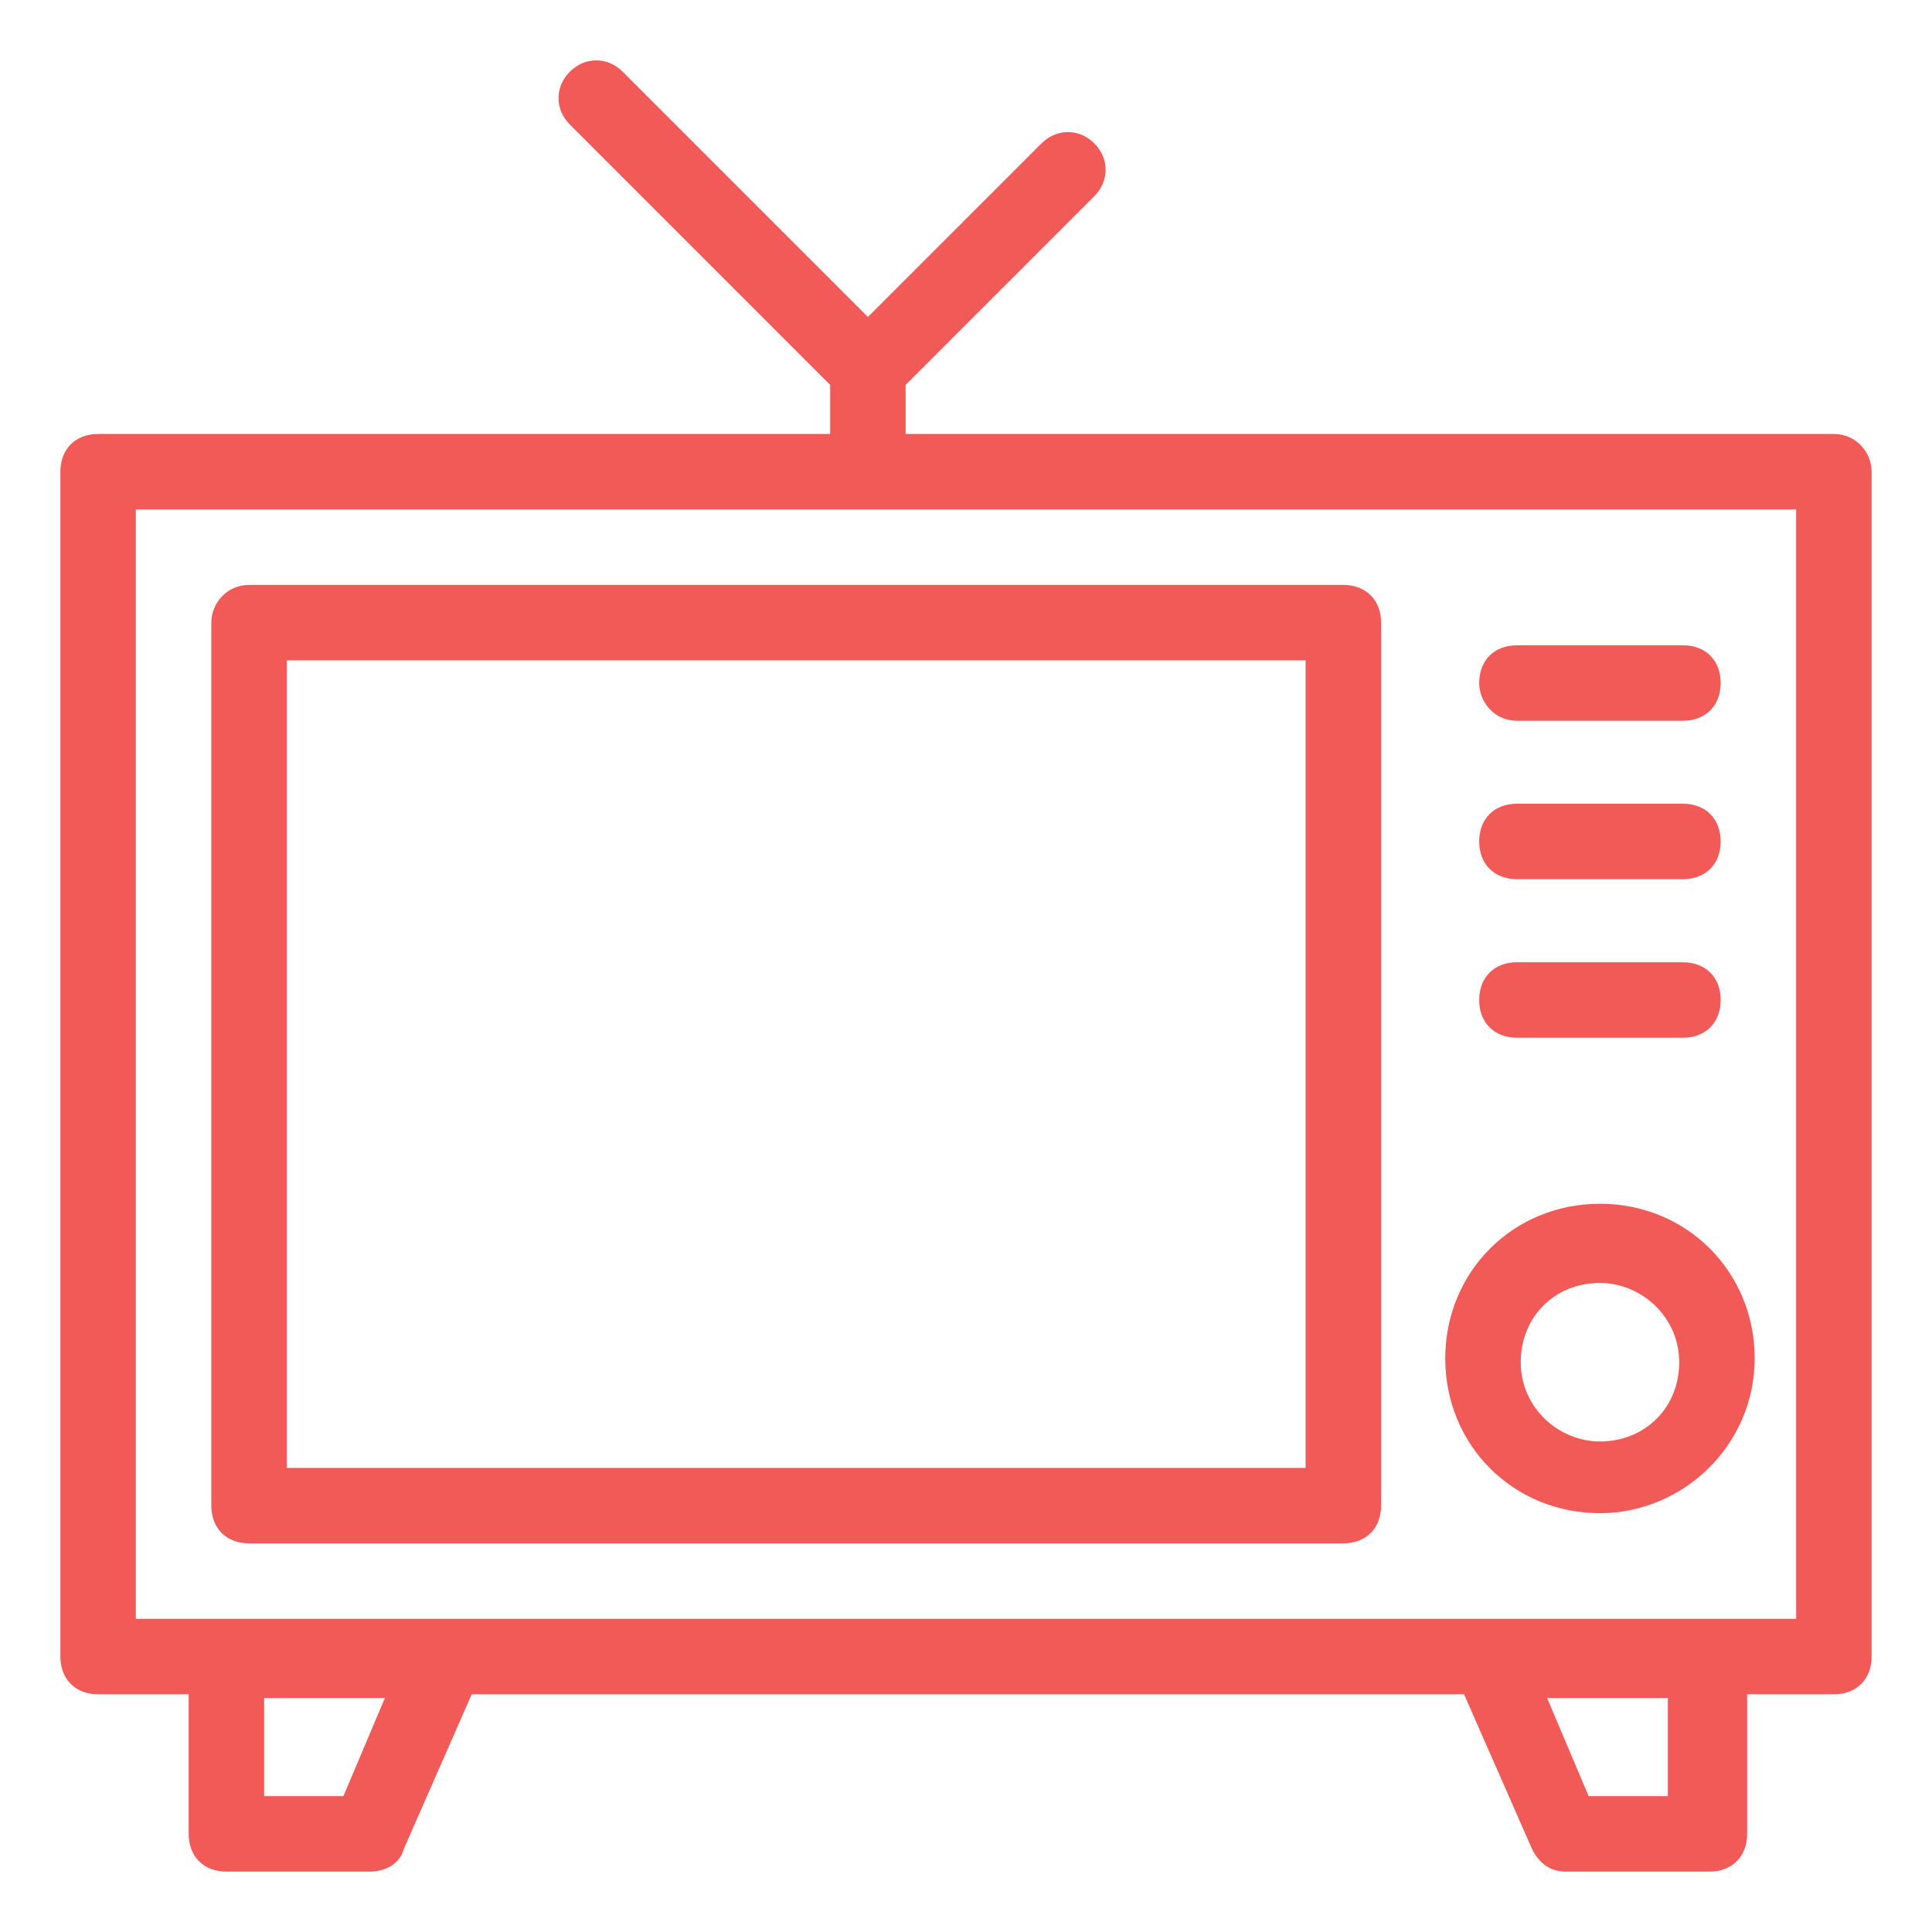 <svg xmlns="http://www.w3.org/2000/svg" width="32" height="32" viewBox="0 0 32 32">
  <g fill="#F15A56" fill-rule="evenodd" transform="translate(1 1)">
    <path d="M29.375,6.188 L14,6.188 L14,5.375 L17.125,2.25 C17.375,2 17.375,1.625 17.125,1.375 C16.875,1.125 16.5,1.125 16.25,1.375 L13.375,4.25 L9.313,0.188 C9.063,-0.063 8.688,-0.063 8.438,0.188 C8.188,0.438 8.188,0.813 8.438,1.062 L12.75,5.375 L12.75,6.188 L0.625,6.188 C0.25,6.188 0,6.438 0,6.813 L0,26.438 C0,26.813 0.25,27.063 0.625,27.063 L2.125,27.063 L2.125,29.375 C2.125,29.75 2.375,30 2.75,30 L5.125,30 C5.375,30 5.625,29.875 5.688,29.625 L6.813,27.063 L23.25,27.063 L24.375,29.625 C24.5,29.875 24.688,30 24.938,30 L27.313,30 C27.688,30 27.938,29.75 27.938,29.375 L27.938,27.063 L29.375,27.063 C29.75,27.063 30,26.813 30,26.438 L30,6.813 C30,6.5 29.75,6.188 29.375,6.188 Z M4.688,28.75 L3.375,28.75 L3.375,27.125 L5.375,27.125 L4.688,28.75 Z M26.625,28.75 L25.313,28.75 L24.625,27.125 L26.625,27.125 L26.625,28.75 Z M28.75,25.813 L1.25,25.813 L1.25,7.438 L28.75,7.438 L28.75,25.813 Z"/>
    <path d="M2.5,9.313 L2.5,23.938 C2.5,24.313 2.75,24.563 3.125,24.563 L21.25,24.563 C21.625,24.563 21.875,24.313 21.875,23.938 L21.875,9.313 C21.875,8.938 21.625,8.688 21.25,8.688 L3.125,8.688 C2.75,8.688 2.5,9 2.5,9.313 Z M3.75,9.938 L20.625,9.938 L20.625,23.313 L3.75,23.313 L3.75,9.938 Z M24.125,10.938 L26.875,10.938 C27.25,10.938 27.5,10.688 27.5,10.312 C27.5,9.938 27.25,9.688 26.875,9.688 L24.125,9.688 C23.75,9.688 23.5,9.938 23.5,10.312 C23.5,10.625 23.75,10.938 24.125,10.938 Z M24.125,13.562 L26.875,13.562 C27.25,13.562 27.5,13.312 27.5,12.938 C27.5,12.562 27.25,12.312 26.875,12.312 L24.125,12.312 C23.75,12.312 23.5,12.562 23.5,12.938 C23.5,13.312 23.75,13.562 24.125,13.562 Z M24.125,16.188 L26.875,16.188 C27.25,16.188 27.5,15.938 27.5,15.563 C27.5,15.188 27.25,14.938 26.875,14.938 L24.125,14.938 C23.75,14.938 23.5,15.188 23.5,15.563 C23.5,15.938 23.75,16.188 24.125,16.188 Z M25.5,24.063 C26.875,24.063 28.063,22.938 28.063,21.5 C28.063,20.063 26.938,18.938 25.5,18.938 C24.063,18.938 22.938,20.063 22.938,21.5 C22.938,22.938 24.063,24.063 25.5,24.063 Z M25.5,20.25 C26.188,20.25 26.813,20.813 26.813,21.563 C26.813,22.313 26.25,22.875 25.5,22.875 C24.813,22.875 24.188,22.313 24.188,21.563 C24.188,20.813 24.75,20.25 25.5,20.25 Z"/>
  </g>
</svg>
